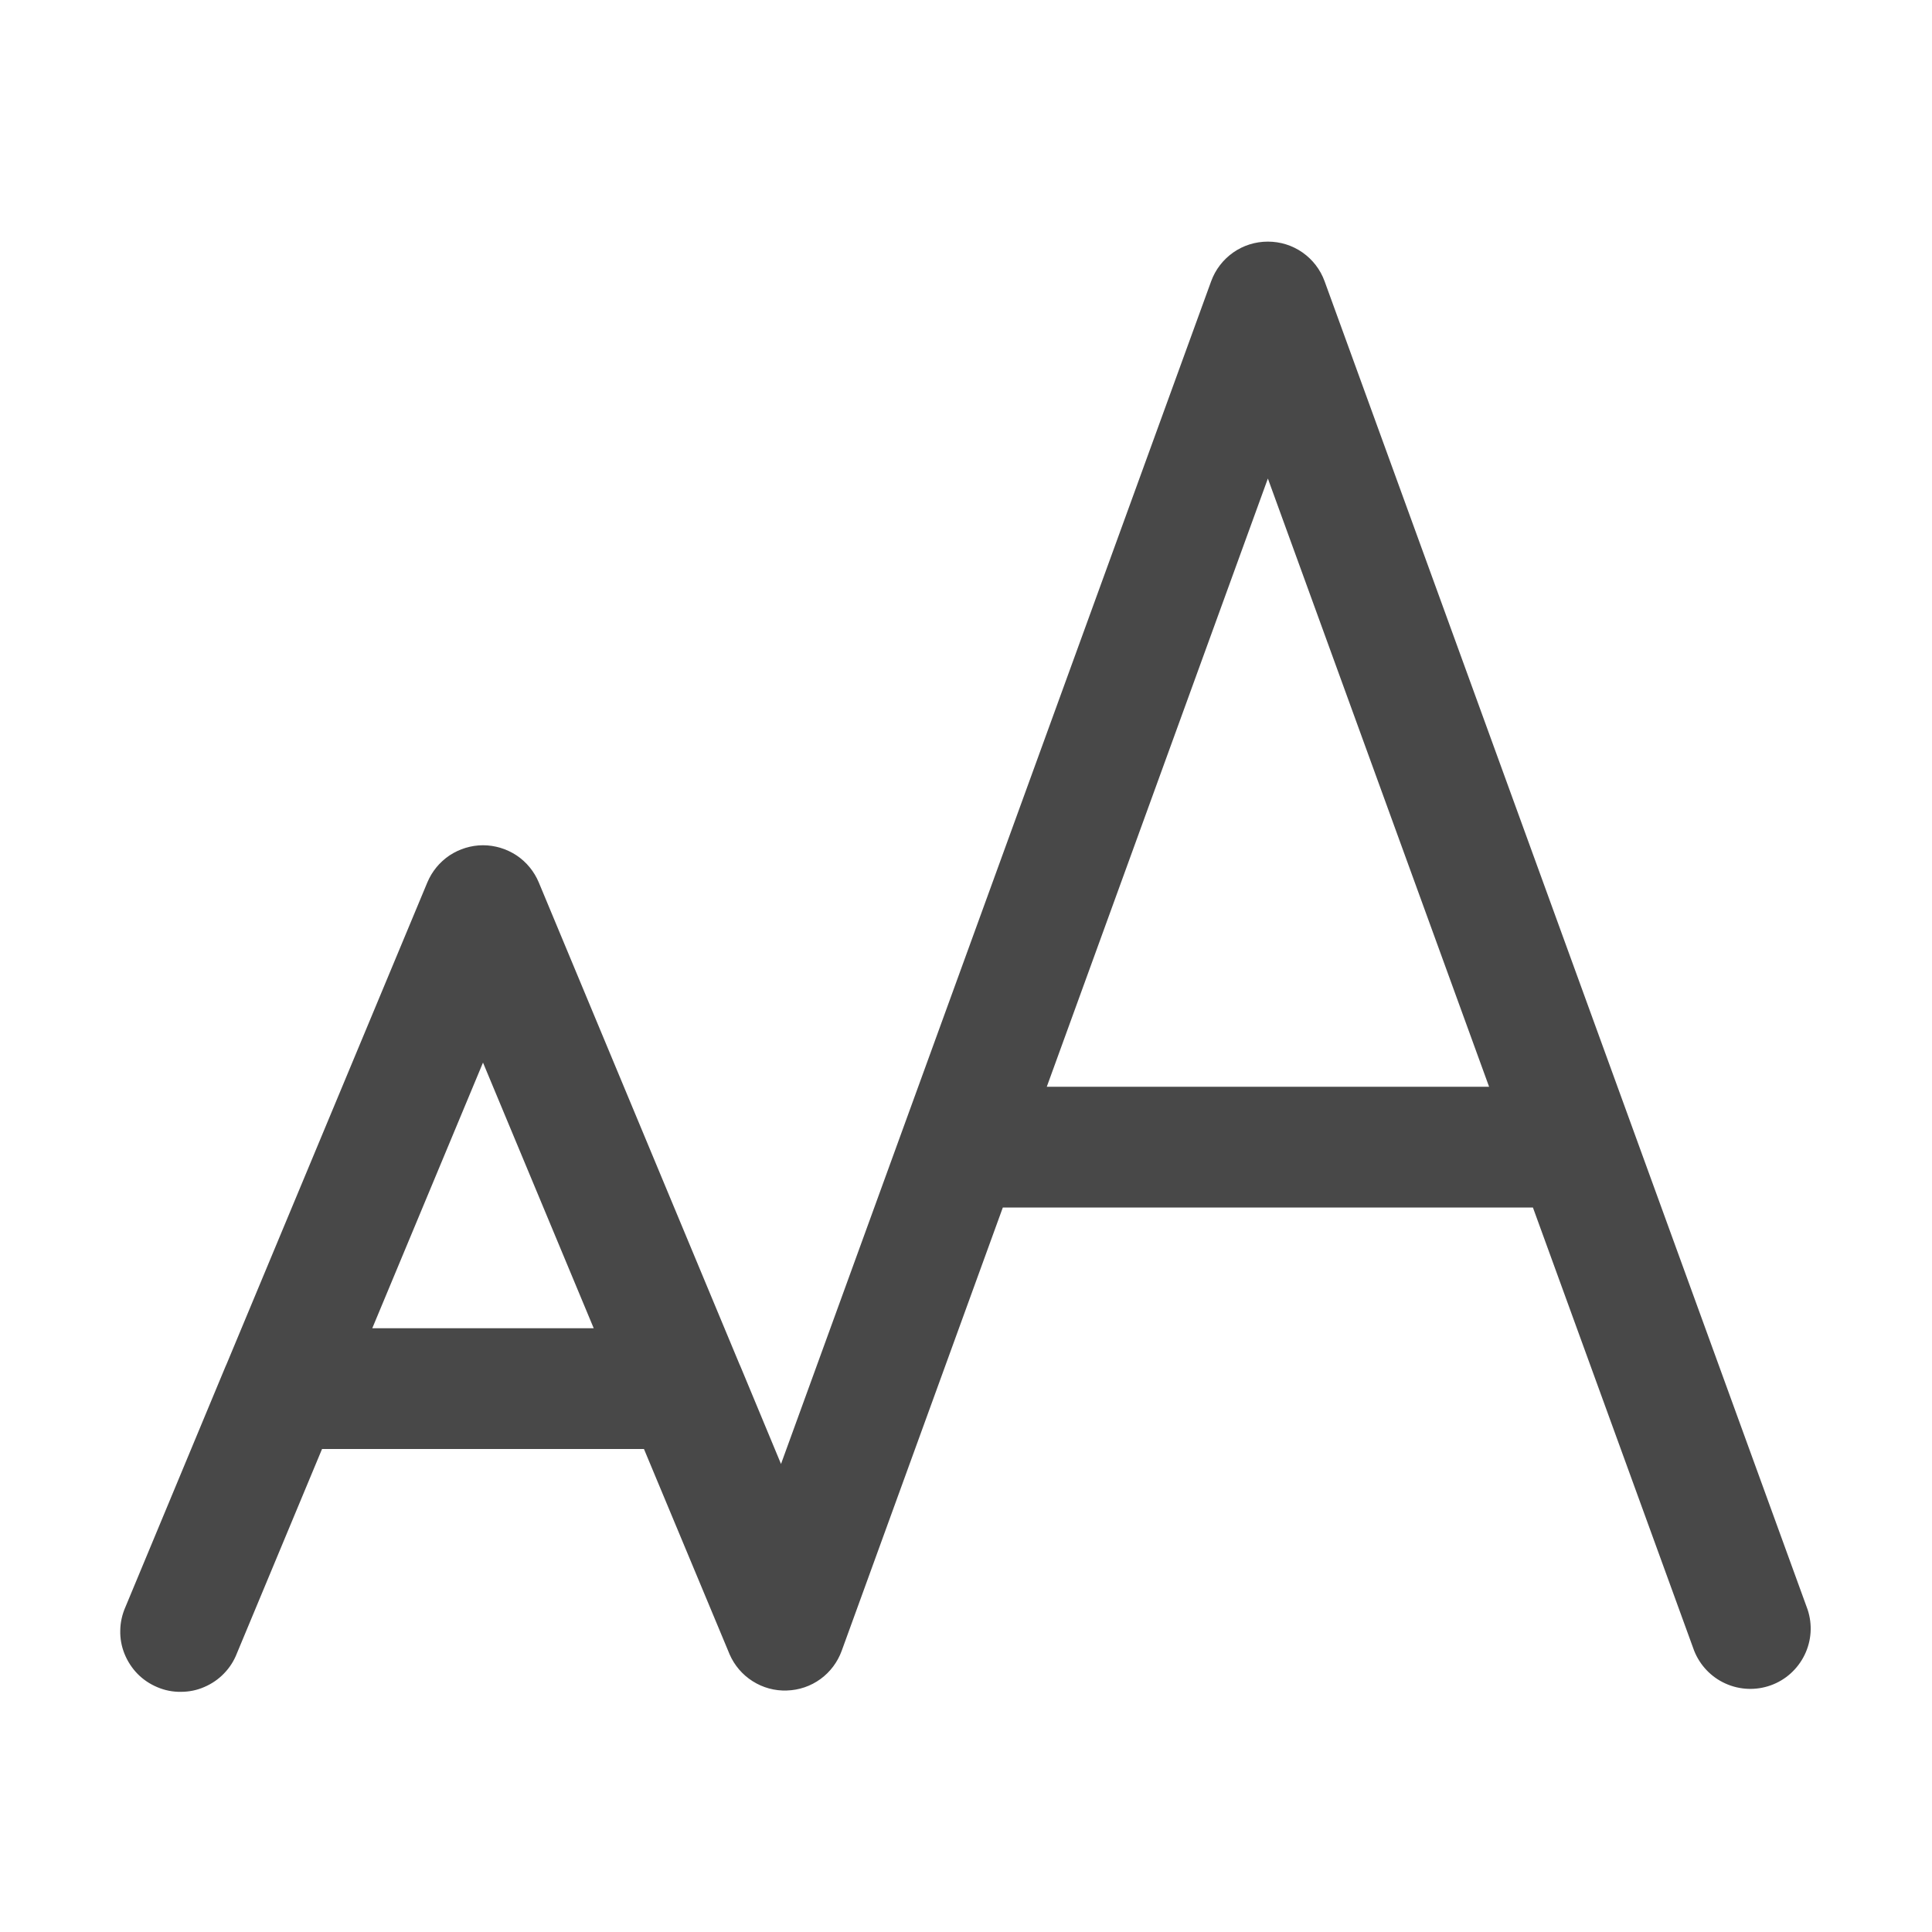<svg width="16" height="16" viewBox="0 0 16 16" fill="none" xmlns="http://www.w3.org/2000/svg">
<path d="M10.97 2.33C10.935 2.233 10.871 2.15 10.787 2.091C10.703 2.032 10.603 2.001 10.5 2.001C10.397 2.001 10.297 2.032 10.213 2.091C10.129 2.15 10.065 2.233 10.03 2.33L6.468 12.124L6.133 11.318L6.124 11.298L4.462 7.308C4.424 7.217 4.36 7.139 4.278 7.084C4.196 7.03 4.099 7 4 7C3.902 7 3.805 7.03 3.723 7.084C3.641 7.139 3.577 7.217 3.539 7.308L1.876 11.298L1.867 11.318L1.039 13.308C1.012 13.369 0.997 13.435 0.996 13.501C0.994 13.568 1.006 13.634 1.031 13.696C1.056 13.758 1.093 13.815 1.139 13.862C1.186 13.91 1.242 13.947 1.304 13.973C1.365 13.999 1.431 14.012 1.498 14.011C1.565 14.011 1.631 13.998 1.692 13.971C1.753 13.945 1.809 13.907 1.855 13.859C1.902 13.811 1.938 13.754 1.962 13.692L2.667 12H5.333L6.038 13.69L6.042 13.7C6.082 13.792 6.149 13.87 6.233 13.923C6.318 13.977 6.417 14.004 6.517 14C6.617 13.997 6.714 13.964 6.795 13.905C6.876 13.846 6.937 13.764 6.971 13.67L8.305 10H12.695L14.03 13.67C14.078 13.791 14.171 13.889 14.289 13.942C14.408 13.996 14.543 14.001 14.665 13.957C14.788 13.913 14.888 13.822 14.945 13.705C15.002 13.588 15.011 13.454 14.97 13.33L10.97 2.33ZM10.5 3.963L12.332 9H8.669L10.5 3.963ZM4 8.8L4.917 11H3.083L4 8.8Z" fill="#484848"/>
</svg>
